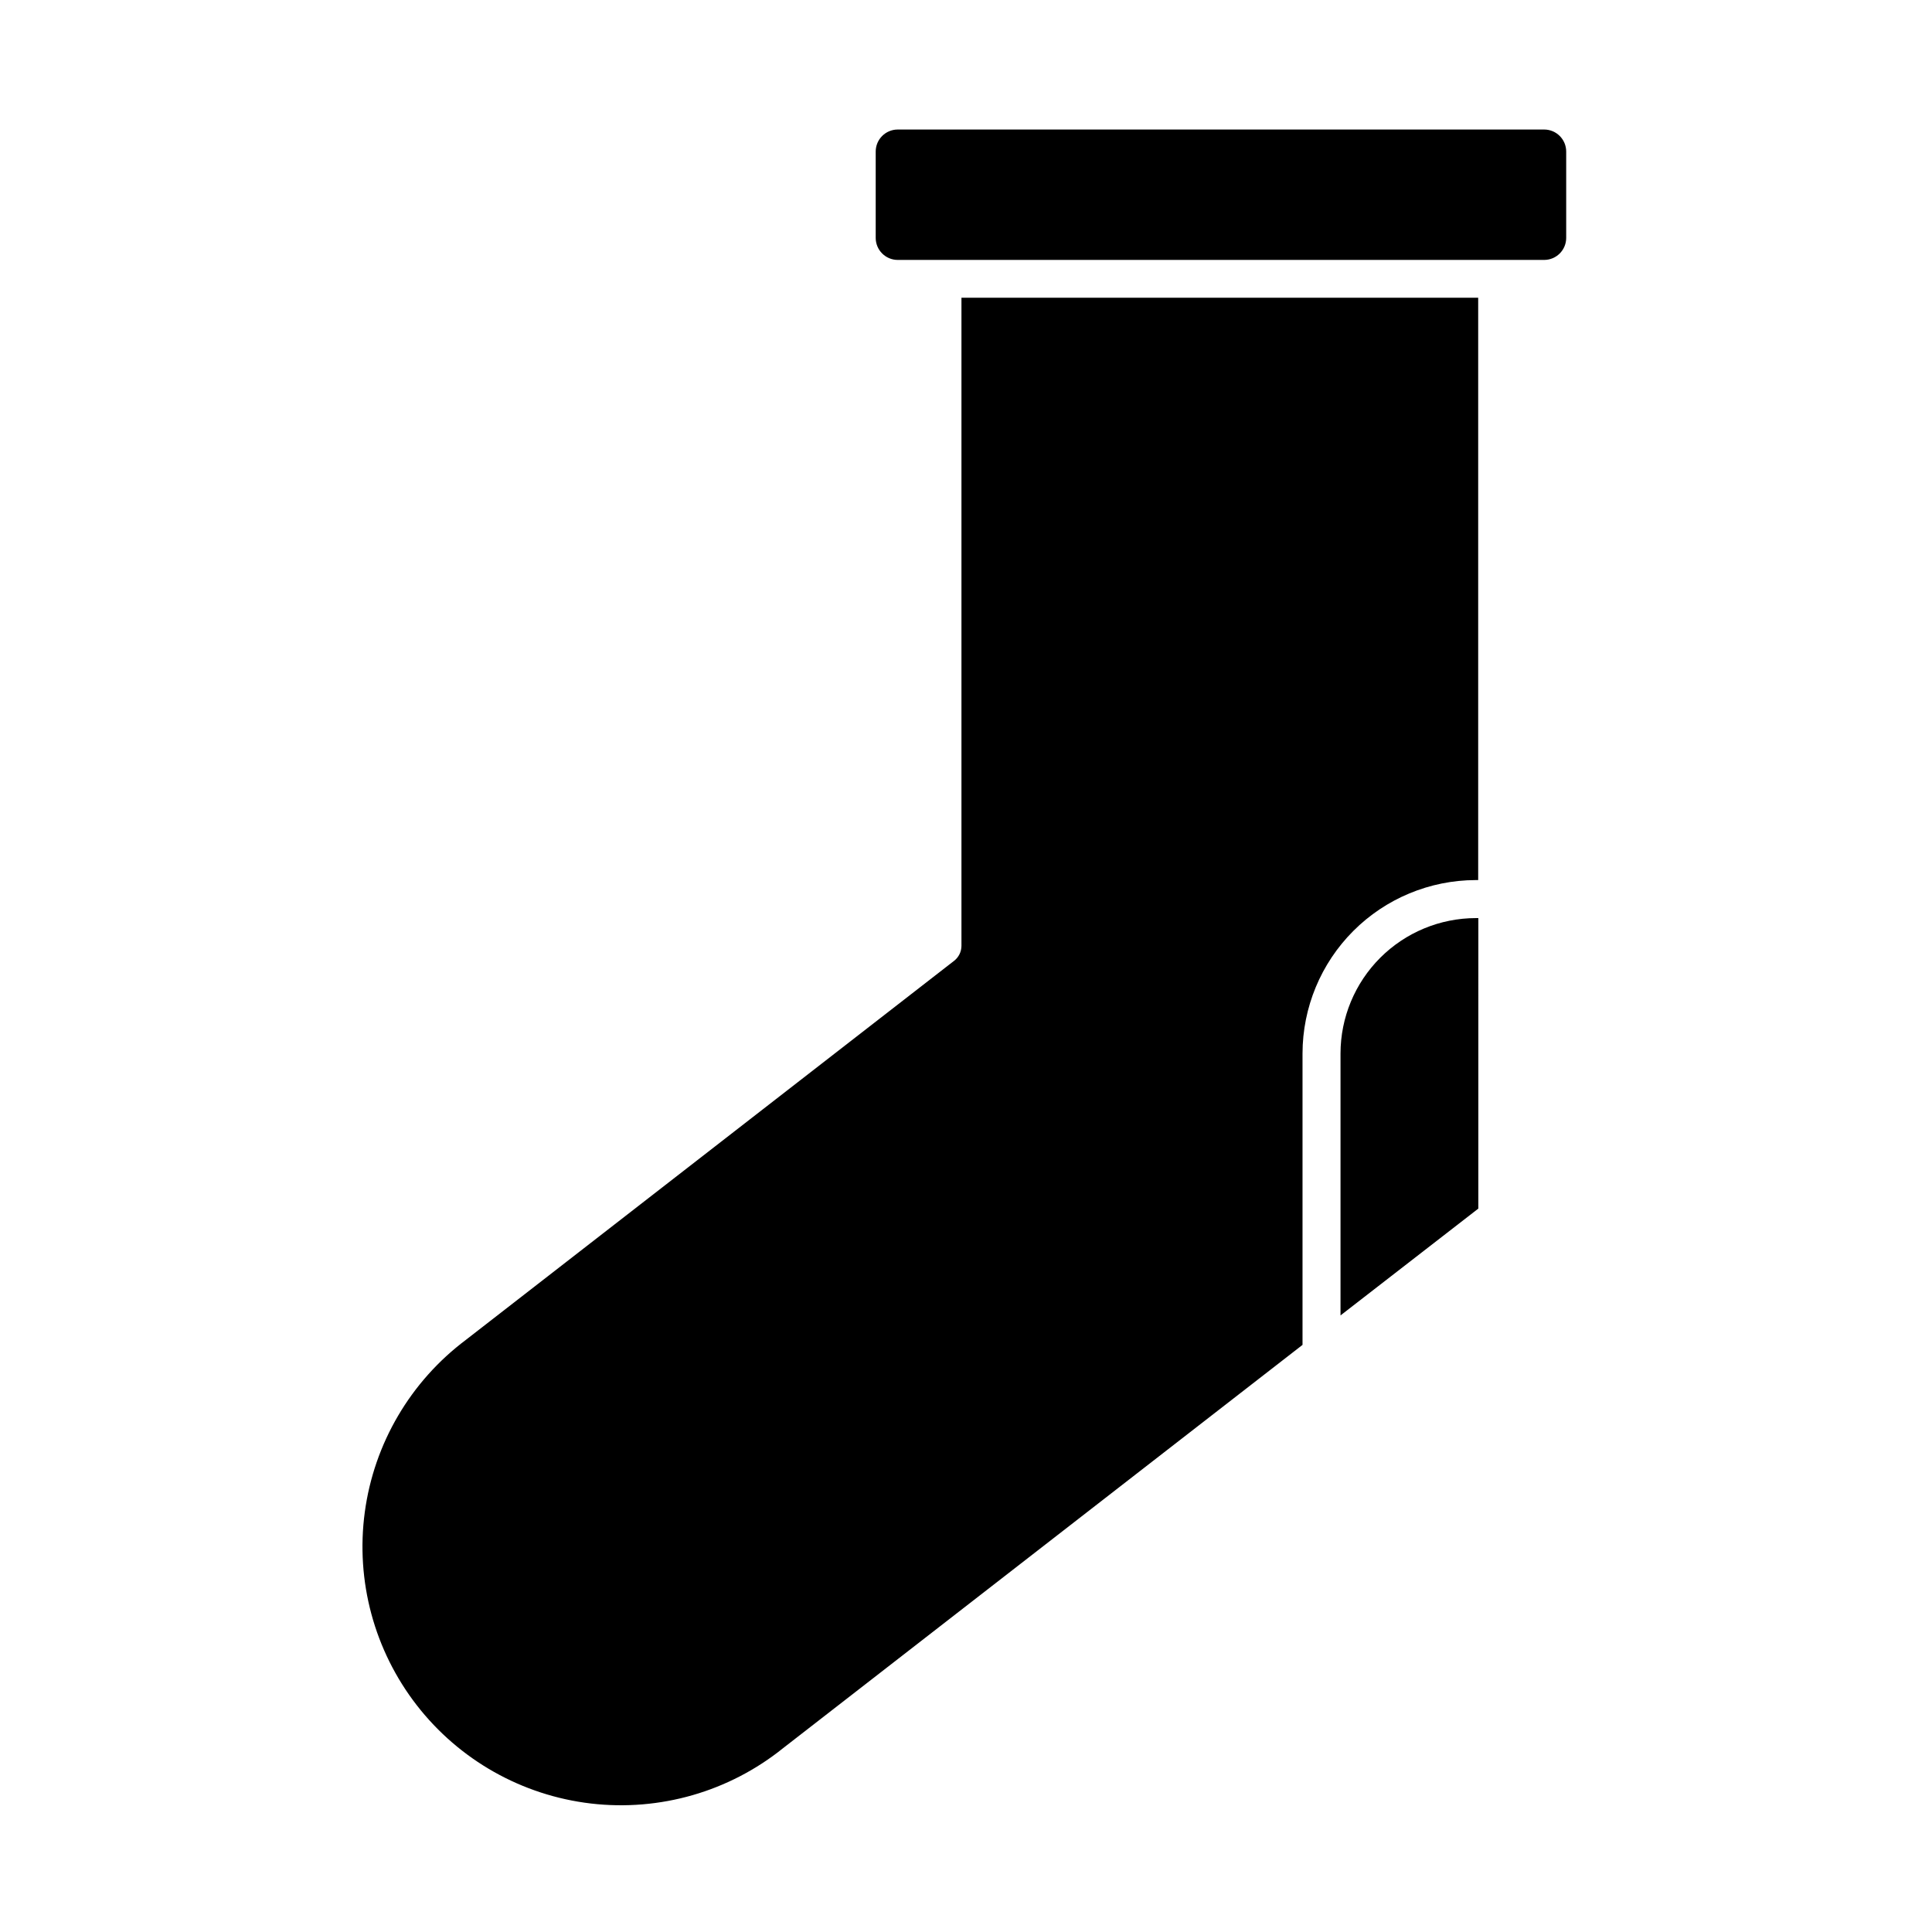 <?xml version="1.0" encoding="UTF-8"?>
<!-- Uploaded to: SVG Repo, www.svgrepo.com, Generator: SVG Repo Mixer Tools -->
<svg fill="#000000" width="800px" height="800px" version="1.1" viewBox="144 144 512 512" xmlns="http://www.w3.org/2000/svg">
 <g>
  <path d="m376.07 207.04v-22.871c0-3.231 2.617-5.844 5.844-5.844h171.3c3.227 0 5.844 2.613 5.844 5.844v22.871c0 3.227-2.617 5.844-5.844 5.844h-171.3c-3.227 0-5.844-2.617-5.844-5.844z"/>
  <path d="m267.5 499.05 129.33-100.41c1.234-0.949 1.961-2.418 1.965-3.981v-171.75h136.94v154.32h-0.656c-12.172 0.027-23.84 4.879-32.441 13.488-8.605 8.613-13.441 20.285-13.457 32.457v77.234l-137.64 106.86c-14.316 11.527-32.664 16.816-50.922 14.684-18.254-2.137-34.887-11.516-46.16-26.031-11.273-14.52-16.242-32.957-13.789-51.172s12.125-34.68 26.836-45.699z"/>
  <path d="m499.25 492.6v-69.426c0.012-9.508 3.797-18.625 10.52-25.348 6.727-6.727 15.84-10.508 25.352-10.523h0.656l-0.004 76.984z"/>
 </g>
</svg>